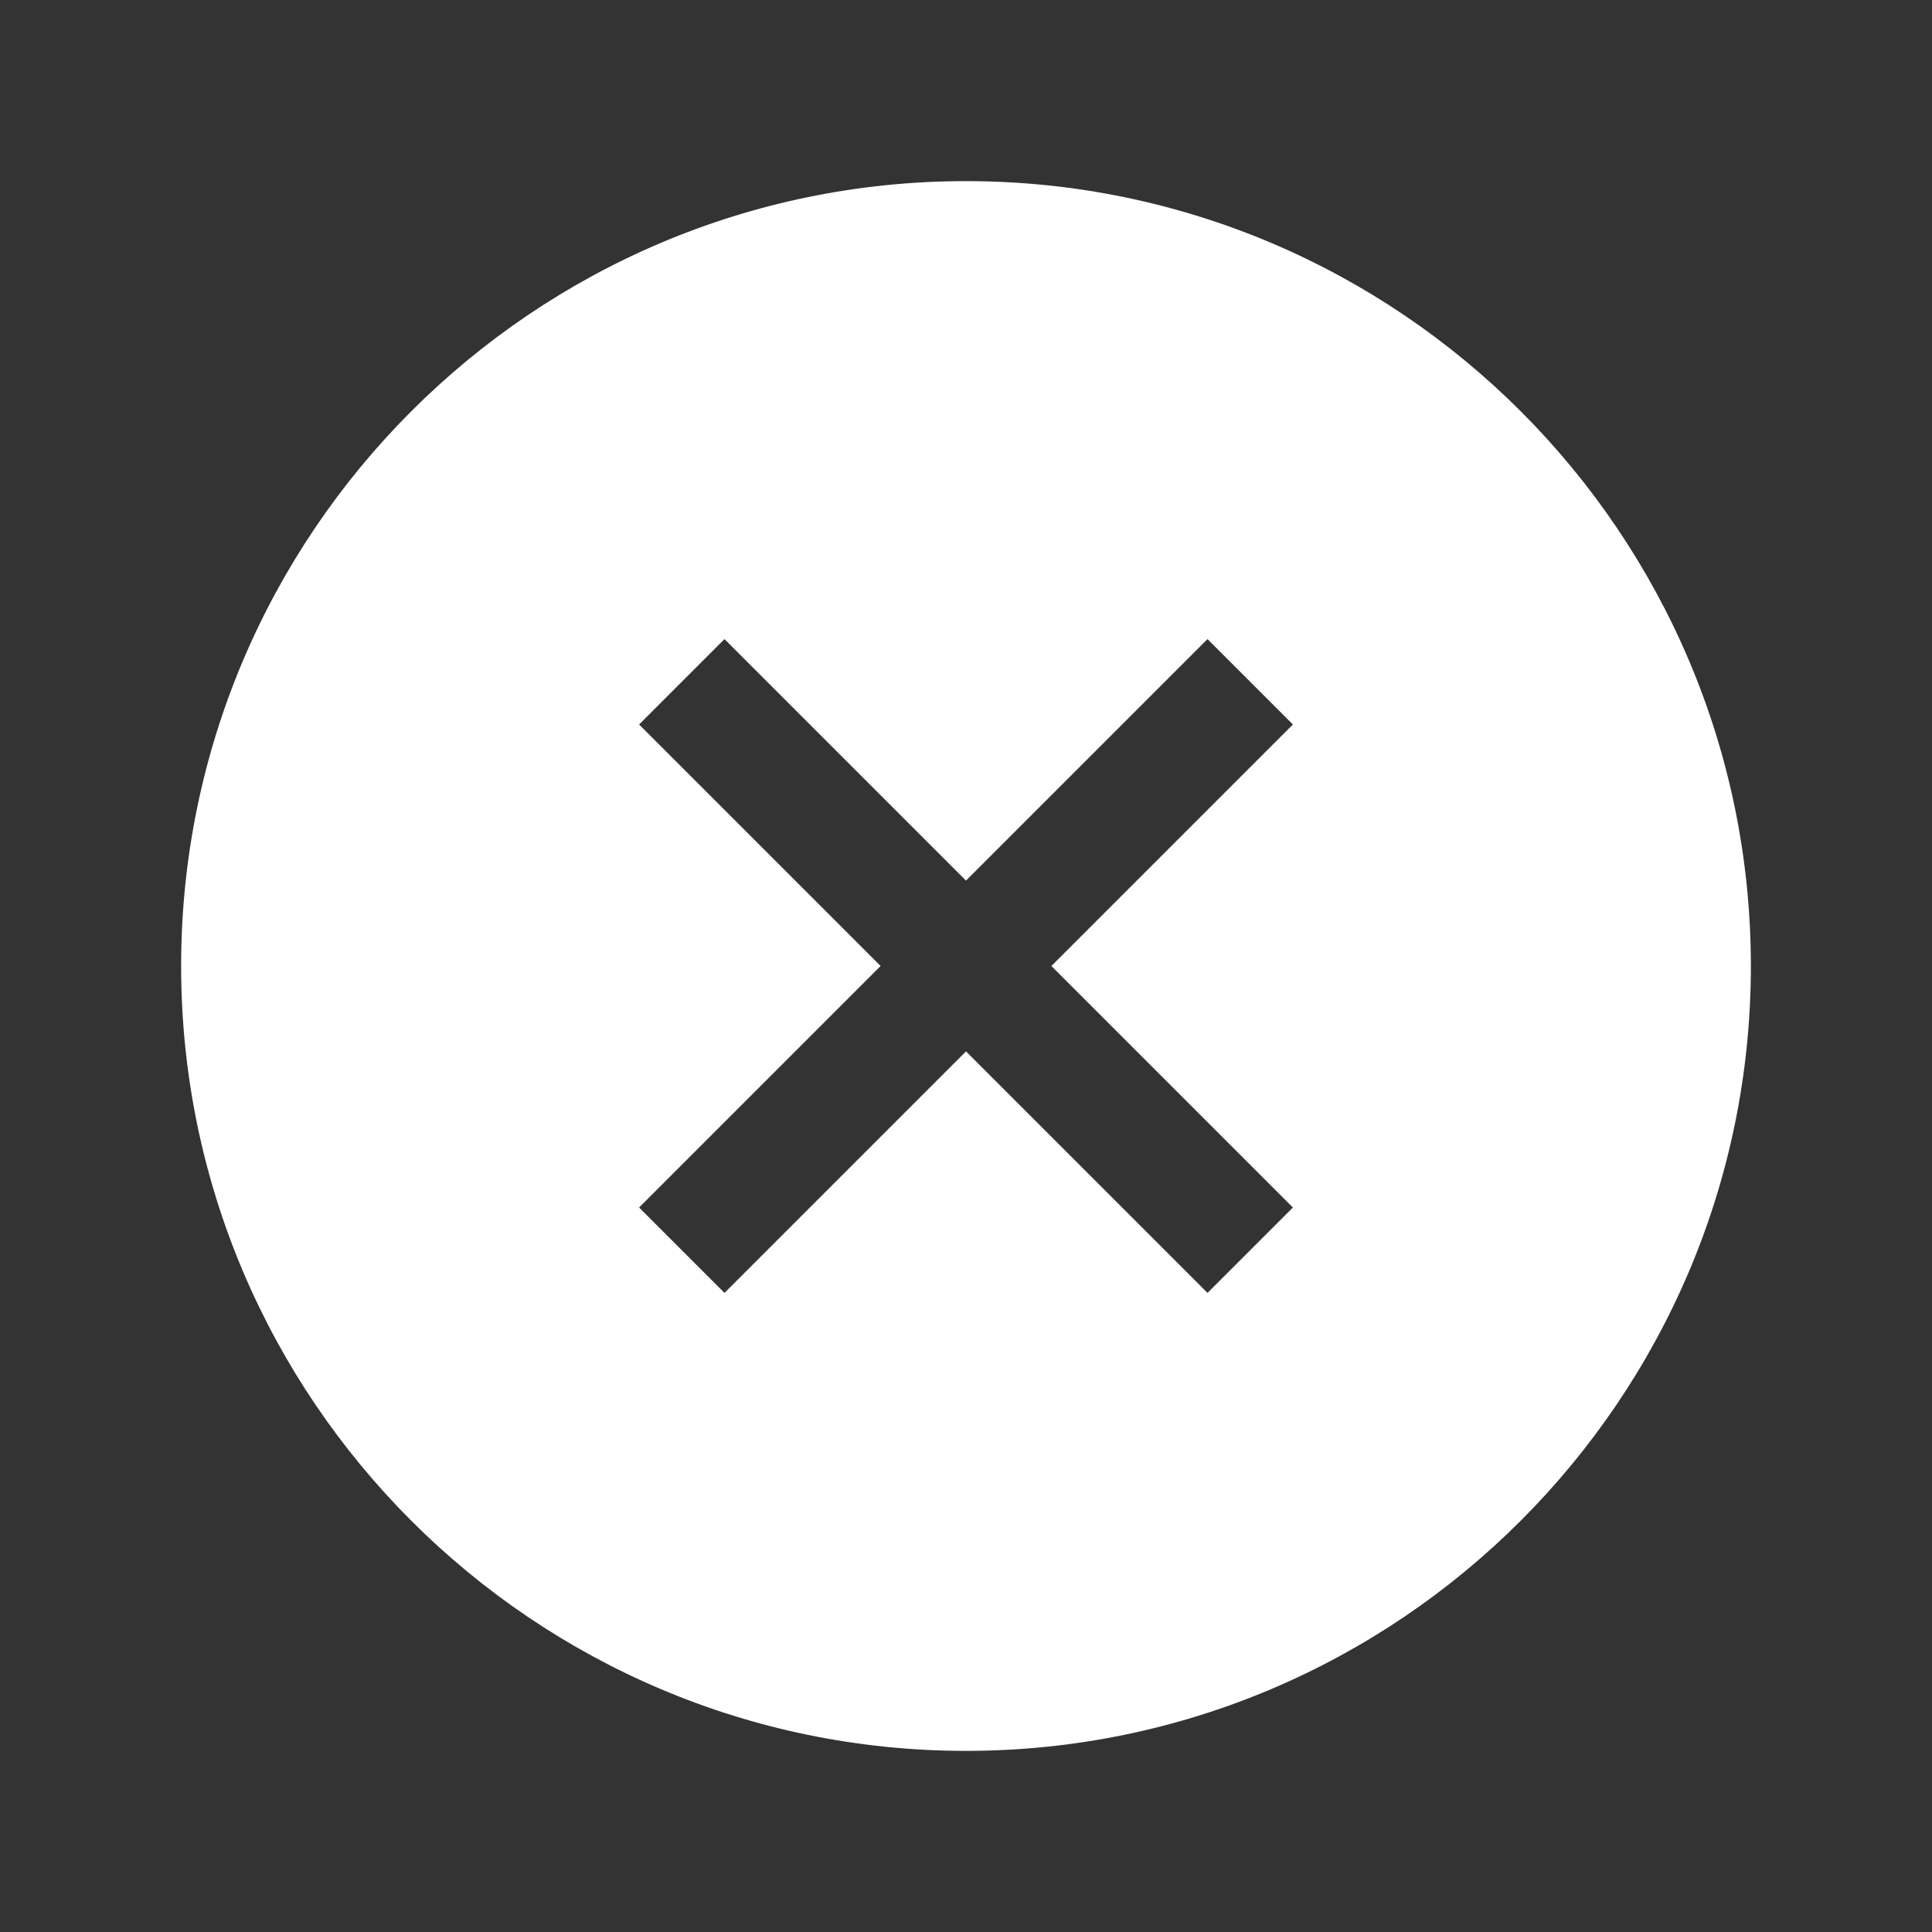 <svg xmlns="http://www.w3.org/2000/svg" xmlns:xlink="http://www.w3.org/1999/xlink" viewBox="0 0 512 512"><rect x="0" y="0" width="512" height="512" fill="#333333" stroke="none"/><path d="M256 48C141.31 48 48 141.31 48 256s93.31 208 208 208s208-93.31 208-208S370.69 48 256 48zm86.63 272L320 342.63l-64-64l-64 64L169.37 320l64-64l-64-64L192 169.37l64 64l64-64L342.63 192l-64 64z" fill="#ffffff"></path></svg>
